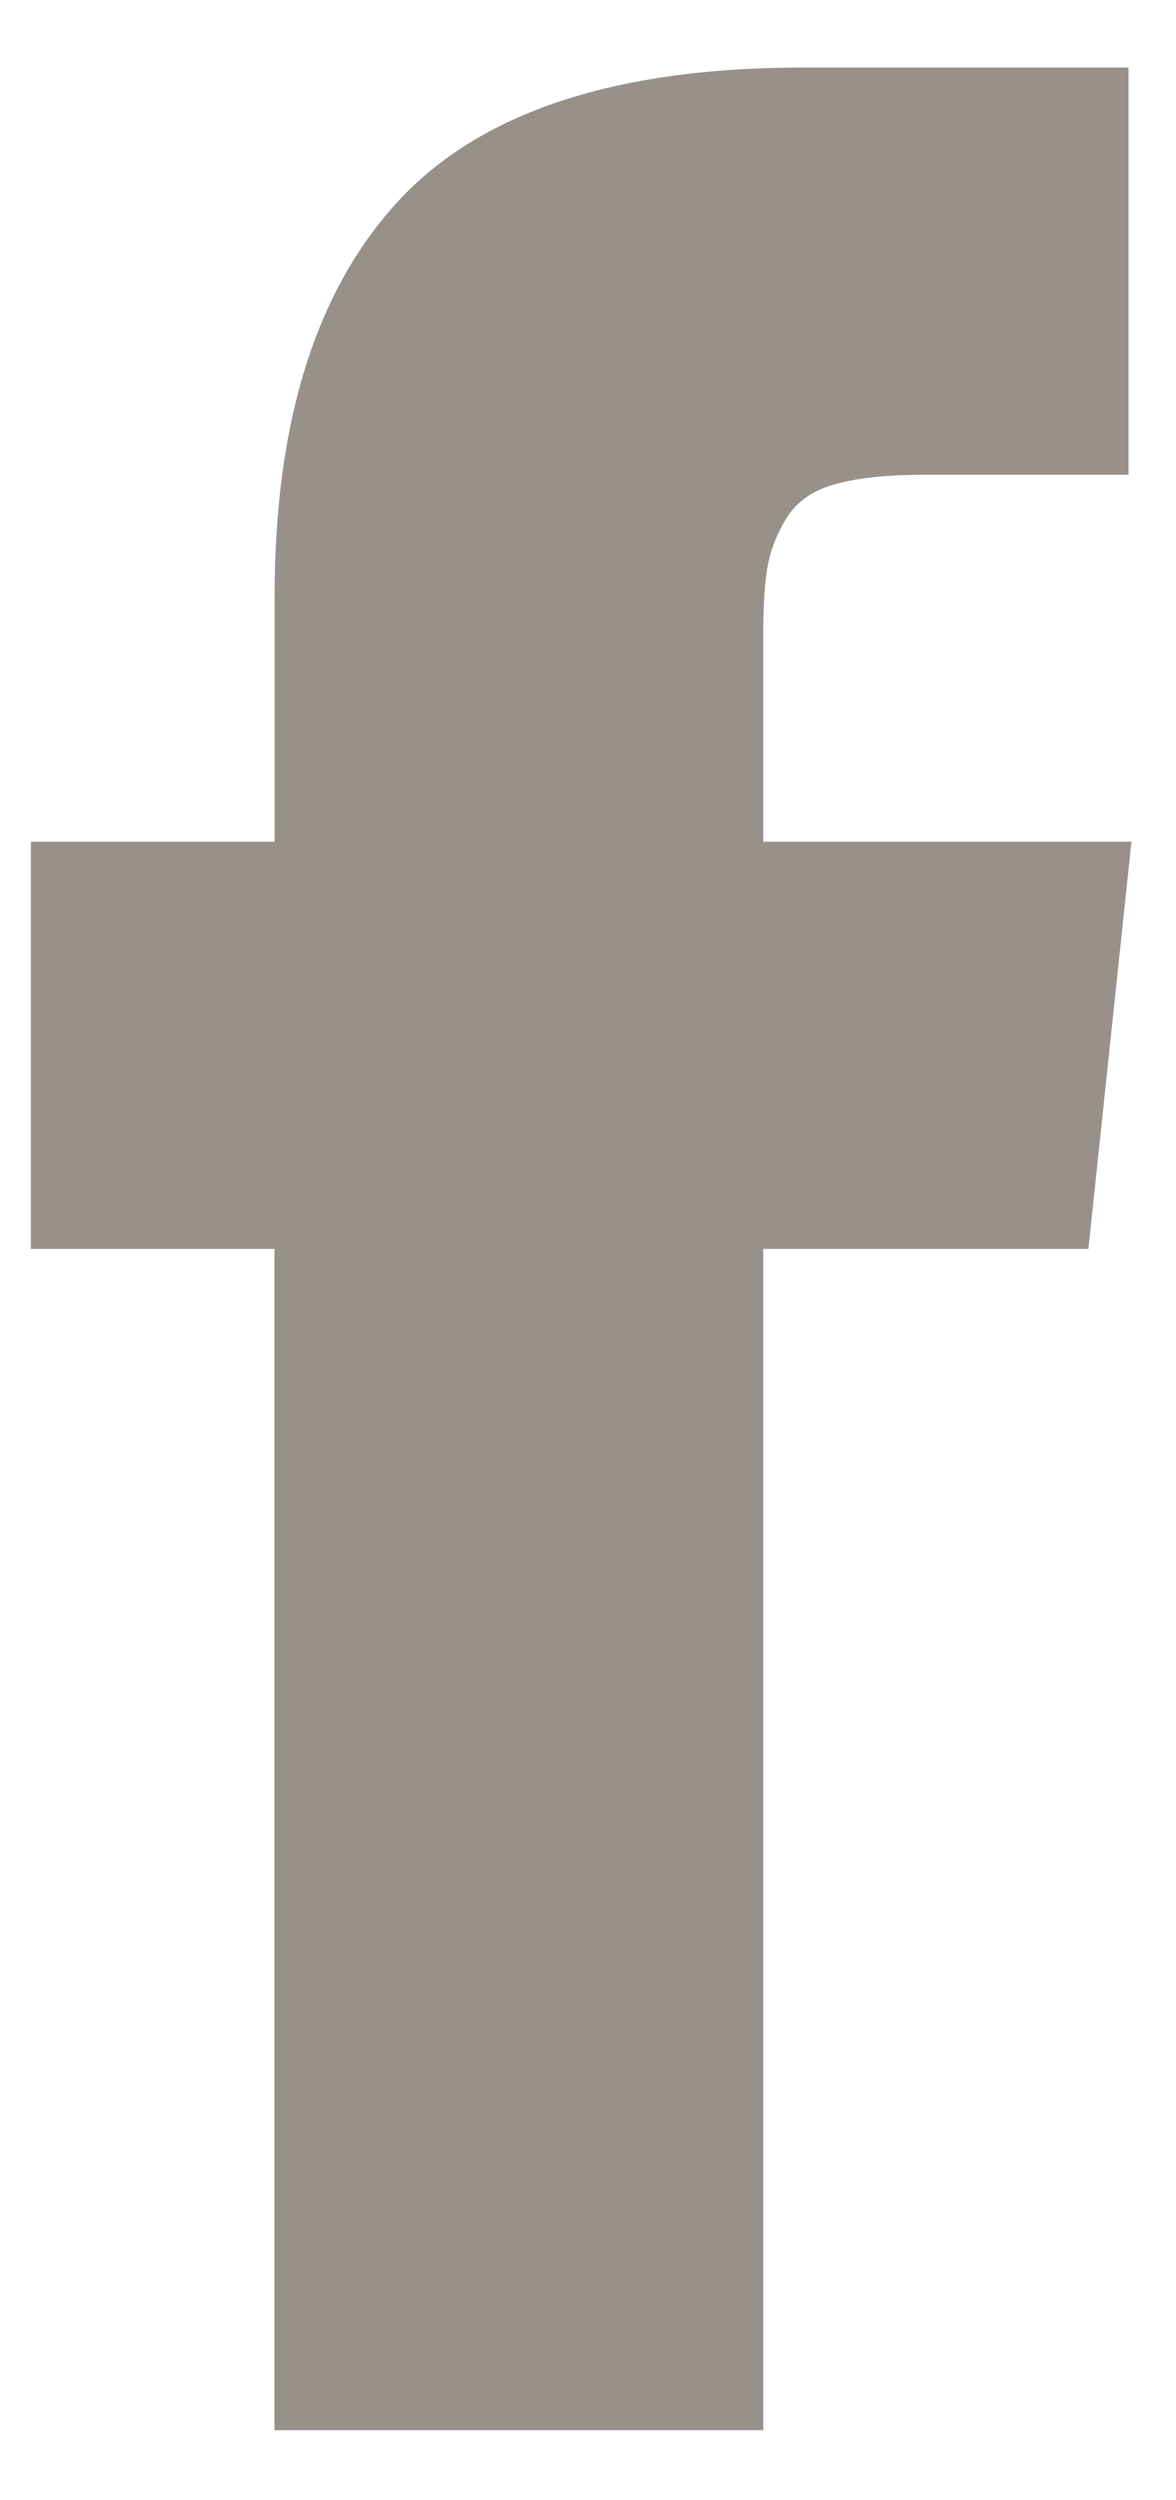 <svg width="8" height="17" viewBox="0 0 8 17" fill="none" xmlns="http://www.w3.org/2000/svg">
<path d="M5.192 5.723V4.339C5.192 4.131 5.201 3.97 5.221 3.857C5.24 3.743 5.284 3.631 5.352 3.52C5.421 3.41 5.531 3.333 5.684 3.291C5.837 3.249 6.04 3.228 6.293 3.228H7.677V0.459H5.465C4.184 0.459 3.265 0.763 2.706 1.371C2.147 1.978 1.868 2.874 1.868 4.056V5.723H0.21V8.492H1.867V16.524H5.192V8.492H7.404L7.697 5.723H5.192Z" fill="#98918A"/>
</svg>
